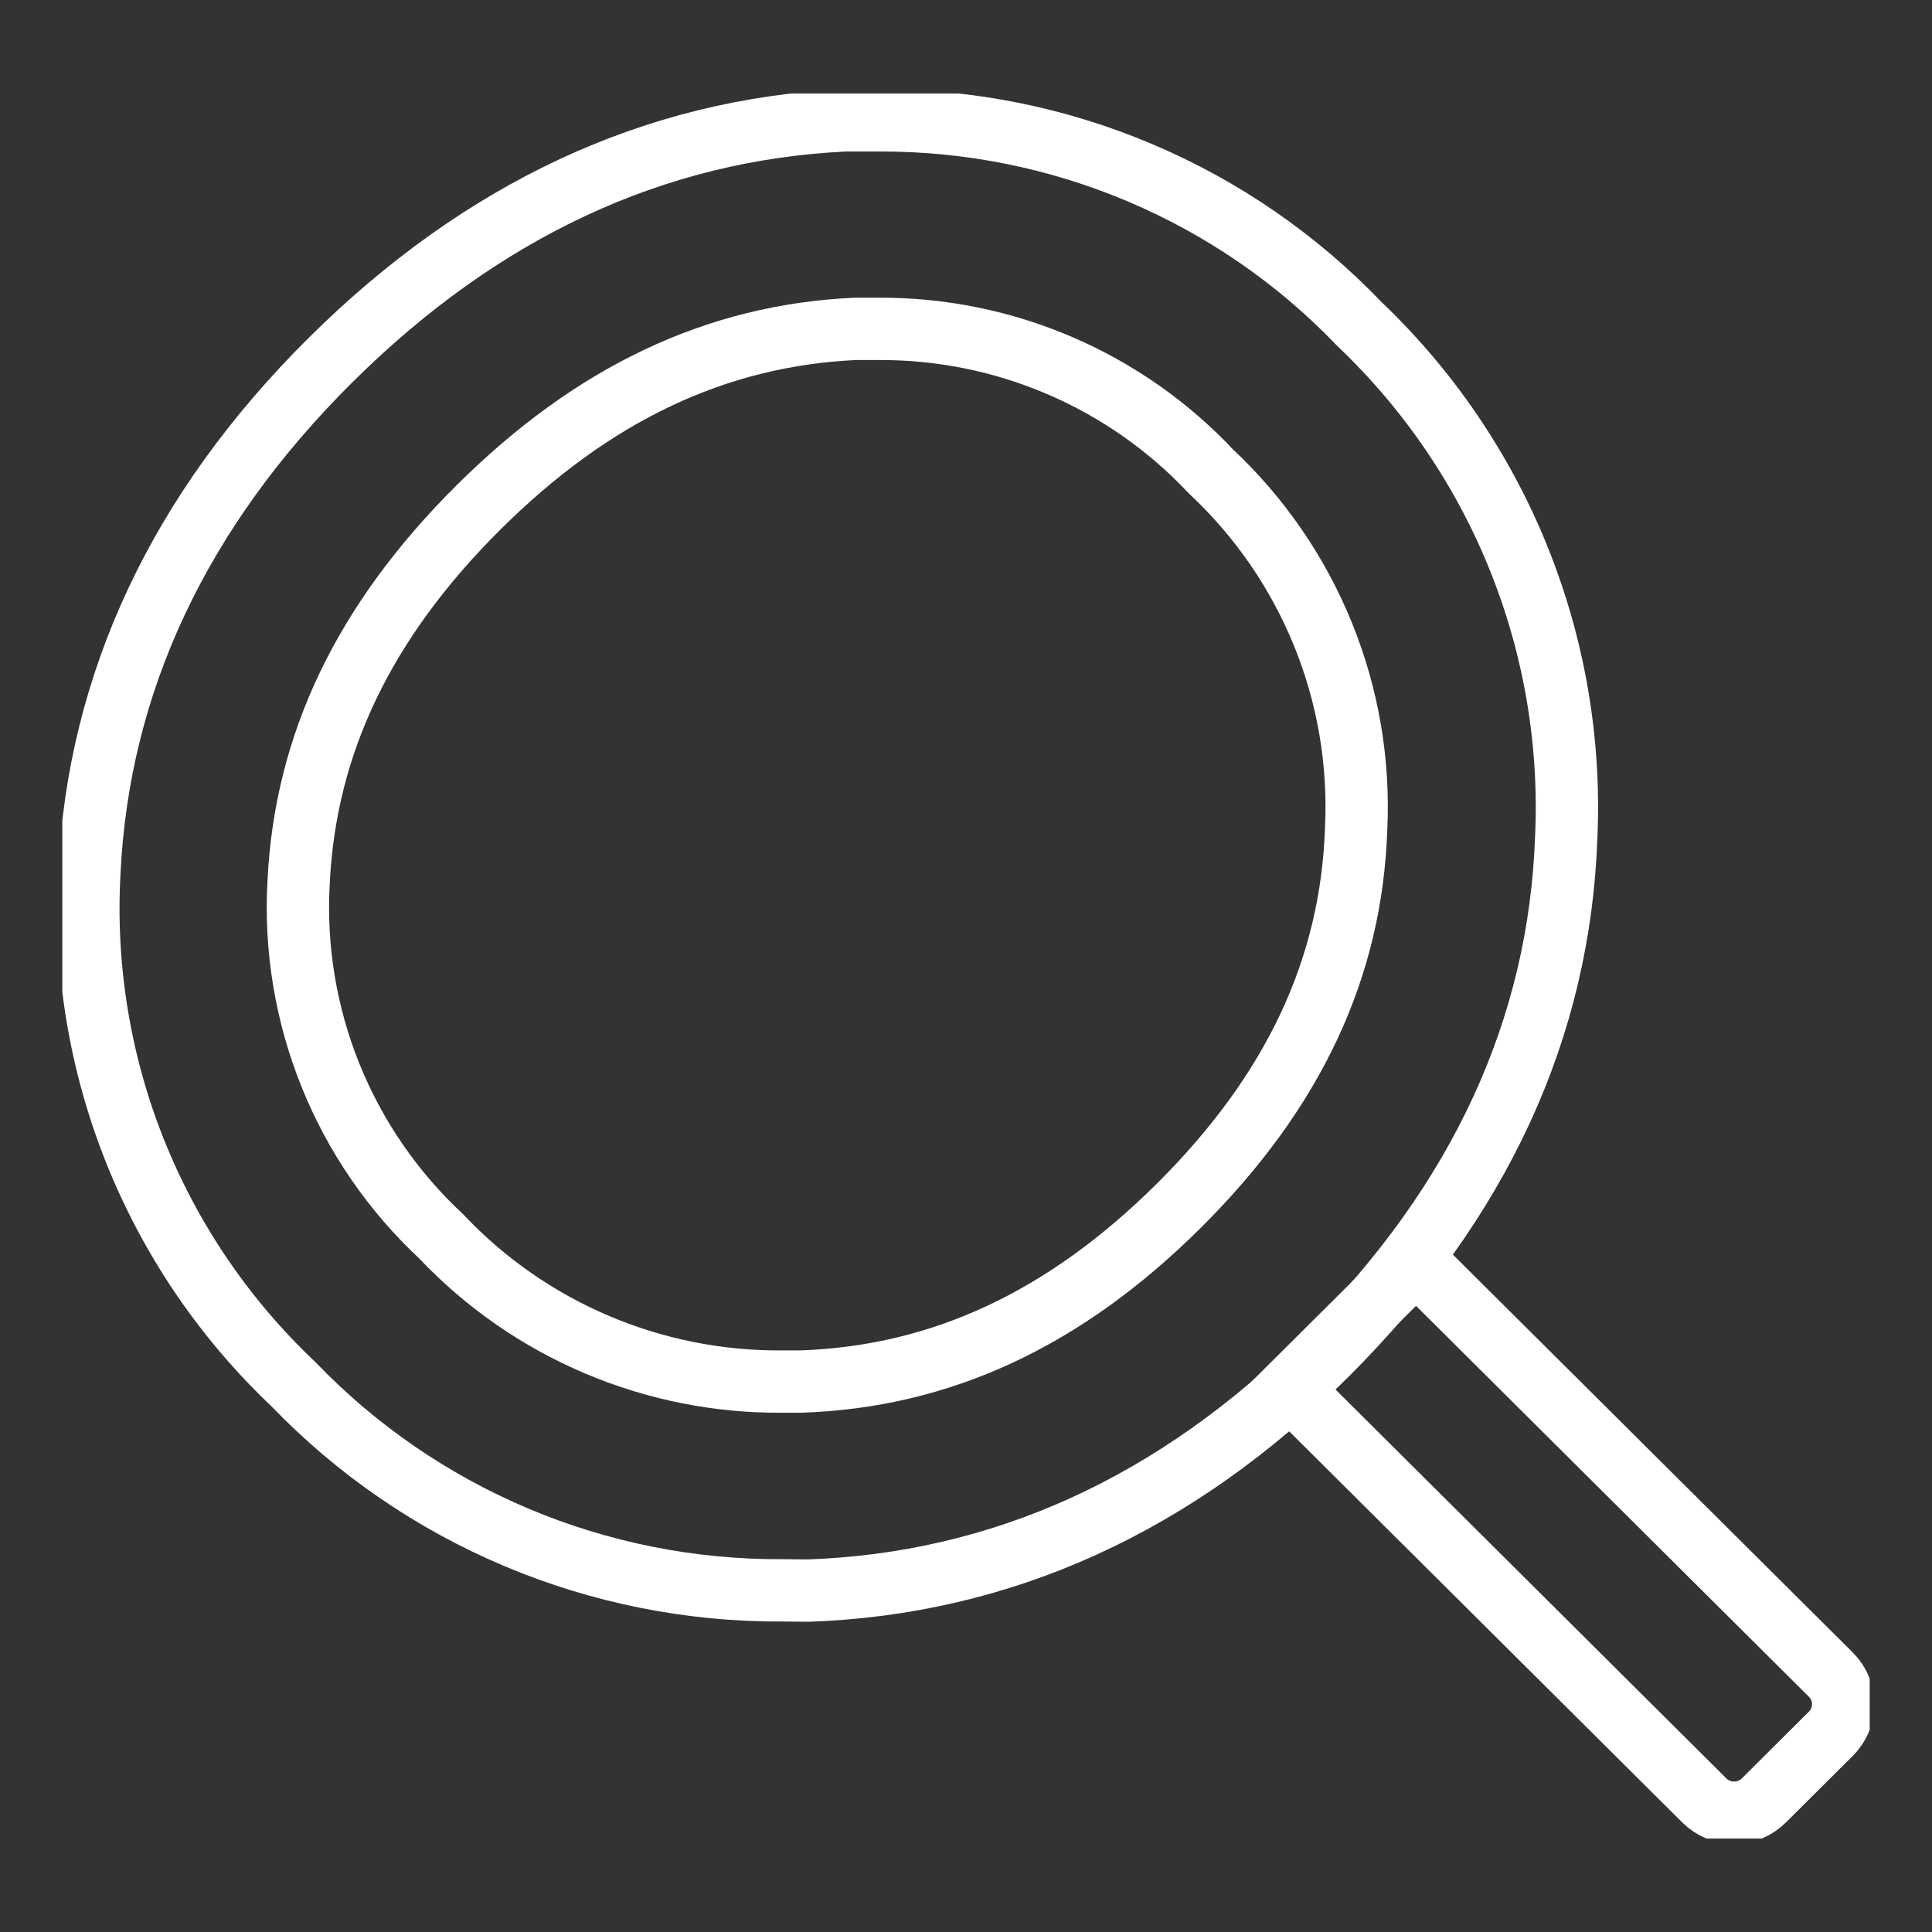 <?xml version="1.0" encoding="UTF-8"?> <svg xmlns="http://www.w3.org/2000/svg" width="62" height="62" viewBox="0 0 62 62" fill="none"><rect x="0" y="0" width="62" height="62" fill="#333333" stroke="none"/><g clip-path="url(#clip0_925_11180)"><path d="M25.105 51.036C22.175 51.052 19.273 50.474 16.575 49.337C13.878 48.199 11.441 46.526 9.416 44.42C7.195 42.319 5.46 39.763 4.329 36.929C3.199 34.095 2.7 31.05 2.868 28.006C3.154 21.909 5.755 16.374 10.603 11.559C15.451 6.743 21.006 4.147 27.133 3.862C27.492 3.862 27.854 3.862 28.219 3.862C31.1 3.852 33.952 4.427 36.602 5.552C39.252 6.676 41.644 8.327 43.63 10.403C45.849 12.515 47.588 15.074 48.732 17.909C49.876 20.744 50.398 23.79 50.263 26.842C50.052 33.006 47.477 38.566 42.612 43.432C37.747 48.297 32.141 50.826 25.938 51.044L25.105 51.036Z" stroke="#fff" stroke-width="2" stroke-miterlimit="10" stroke-linecap="round"></path><path d="M25.104 44.336C23.056 44.353 21.027 43.947 19.144 43.146C17.261 42.345 15.565 41.165 14.162 39.68C12.61 38.235 11.395 36.468 10.604 34.504C9.813 32.541 9.464 30.428 9.583 28.316C9.794 23.878 11.679 19.942 15.349 16.29C19.019 12.639 22.974 10.763 27.435 10.554C27.696 10.554 27.949 10.554 28.21 10.554C30.205 10.545 32.181 10.947 34.013 11.734C35.845 12.521 37.495 13.675 38.857 15.126C40.422 16.589 41.65 18.372 42.455 20.353C43.26 22.334 43.623 24.465 43.52 26.599C43.368 31.08 41.508 35.032 37.839 38.684C34.169 42.335 30.196 44.186 25.693 44.336H25.104Z" stroke="#fff" stroke-width="2" stroke-miterlimit="10" stroke-linecap="round"></path><path d="M41.383 44.534L45.442 40.496L58.755 53.742C59.008 53.994 59.15 54.334 59.15 54.69C59.15 55.045 59.008 55.386 58.755 55.637L56.601 57.781C56.348 58.032 56.006 58.173 55.649 58.173C55.291 58.173 54.949 58.032 54.697 57.781L41.383 44.534Z" stroke="#fff" stroke-width="2" stroke-miterlimit="10" stroke-linecap="round"></path></g><defs><clipPath id="clip0_925_11180"><rect width="58" height="56" fill="white" transform="translate(2 3)"></rect></clipPath></defs></svg> 